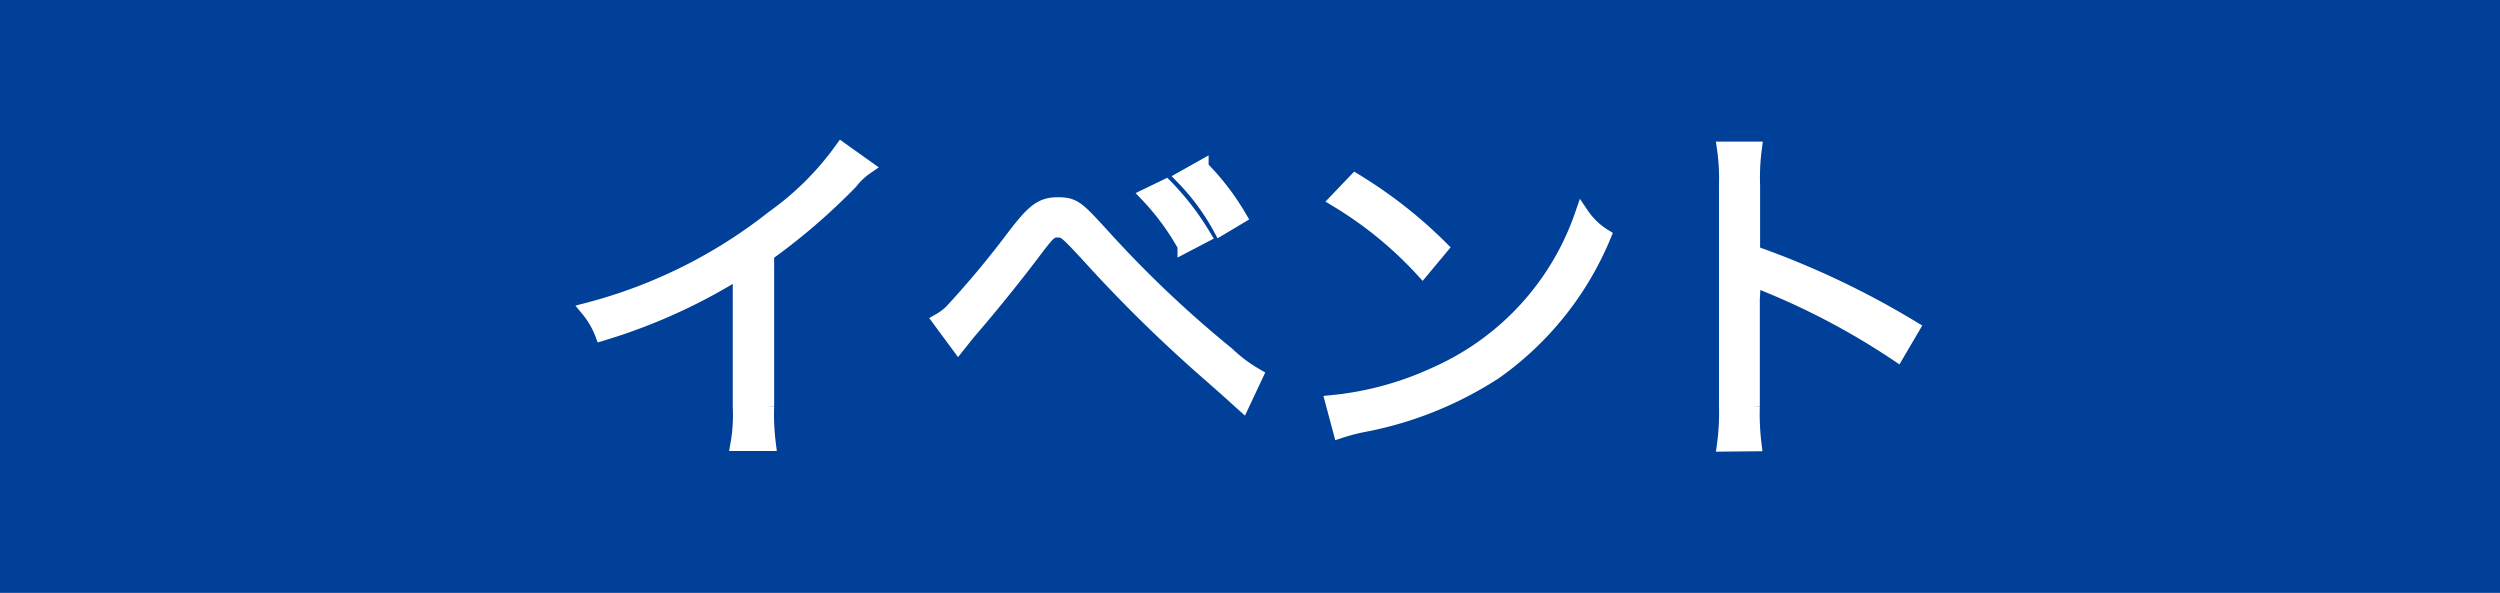 <svg xmlns="http://www.w3.org/2000/svg" width="87.58" height="20.77" viewBox="0 0 87.58 20.77"><defs><style>.a{fill:#004098;}.b{fill:#fff;stroke:#fff;stroke-miterlimit:10;stroke-width:0.5px;}</style></defs><title>news_event</title><rect class="a" width="87.58" height="20.77"/><path class="b" d="M30.35,5.86a2.45,2.45,0,0,0-.55.52A21.94,21.94,0,0,1,26.87,8.9v5.33a8.35,8.35,0,0,0,.06,1.32H25.84a5.86,5.86,0,0,0,.08-1.3V9.5a19.81,19.81,0,0,1-4.83,2.19,3,3,0,0,0-.49-.84,17.66,17.66,0,0,0,6.5-3.24,10.21,10.21,0,0,0,2.38-2.37Z"/><path class="b" d="M32.92,11.22a2,2,0,0,0,.41-.31,32.71,32.71,0,0,0,2.14-2.56c.72-.95,1-1.19,1.59-1.19s.7.15,1.62,1.15A39.32,39.32,0,0,0,43,12.4a5.17,5.17,0,0,0,1,.75l-.47,1c-.28-.25-.29-.27-1.12-1a50.33,50.33,0,0,1-4.24-4.15c-.82-.89-.87-.93-1.12-.93s-.32.07-.87.8-1.46,1.87-2.26,2.79l-.35.44Zm7.92-4.69a9.33,9.33,0,0,1,1.33,1.73l-.67.35a8.75,8.75,0,0,0-1.3-1.77Zm1.25-.66A8.71,8.71,0,0,1,43.42,7.6L42.75,8a8,8,0,0,0-1.3-1.77Z"/><path class="b" d="M46.68,14.09a11.21,11.21,0,0,0,3.64-1,9.47,9.47,0,0,0,5.1-5.57,2.56,2.56,0,0,0,.77.74,11,11,0,0,1-3.82,4.78,12.82,12.82,0,0,1-4.67,1.86,7.42,7.42,0,0,0-.75.2Zm.8-7.76a16.07,16.07,0,0,1,3,2.35l-.65.78a13.55,13.55,0,0,0-3-2.45Z"/><path class="b" d="M60.4,15.57a8.27,8.27,0,0,0,.07-1.32V6.48a7.48,7.48,0,0,0-.07-1.27h1.07a7.84,7.84,0,0,0-.06,1.3V8.85A30,30,0,0,1,67,11.49l-.54.92a25.49,25.49,0,0,0-4.67-2.47,1.55,1.55,0,0,1-.39-.22h0a4.24,4.24,0,0,1,0,.74v3.77a8.74,8.74,0,0,0,.06,1.33Z"/></svg>